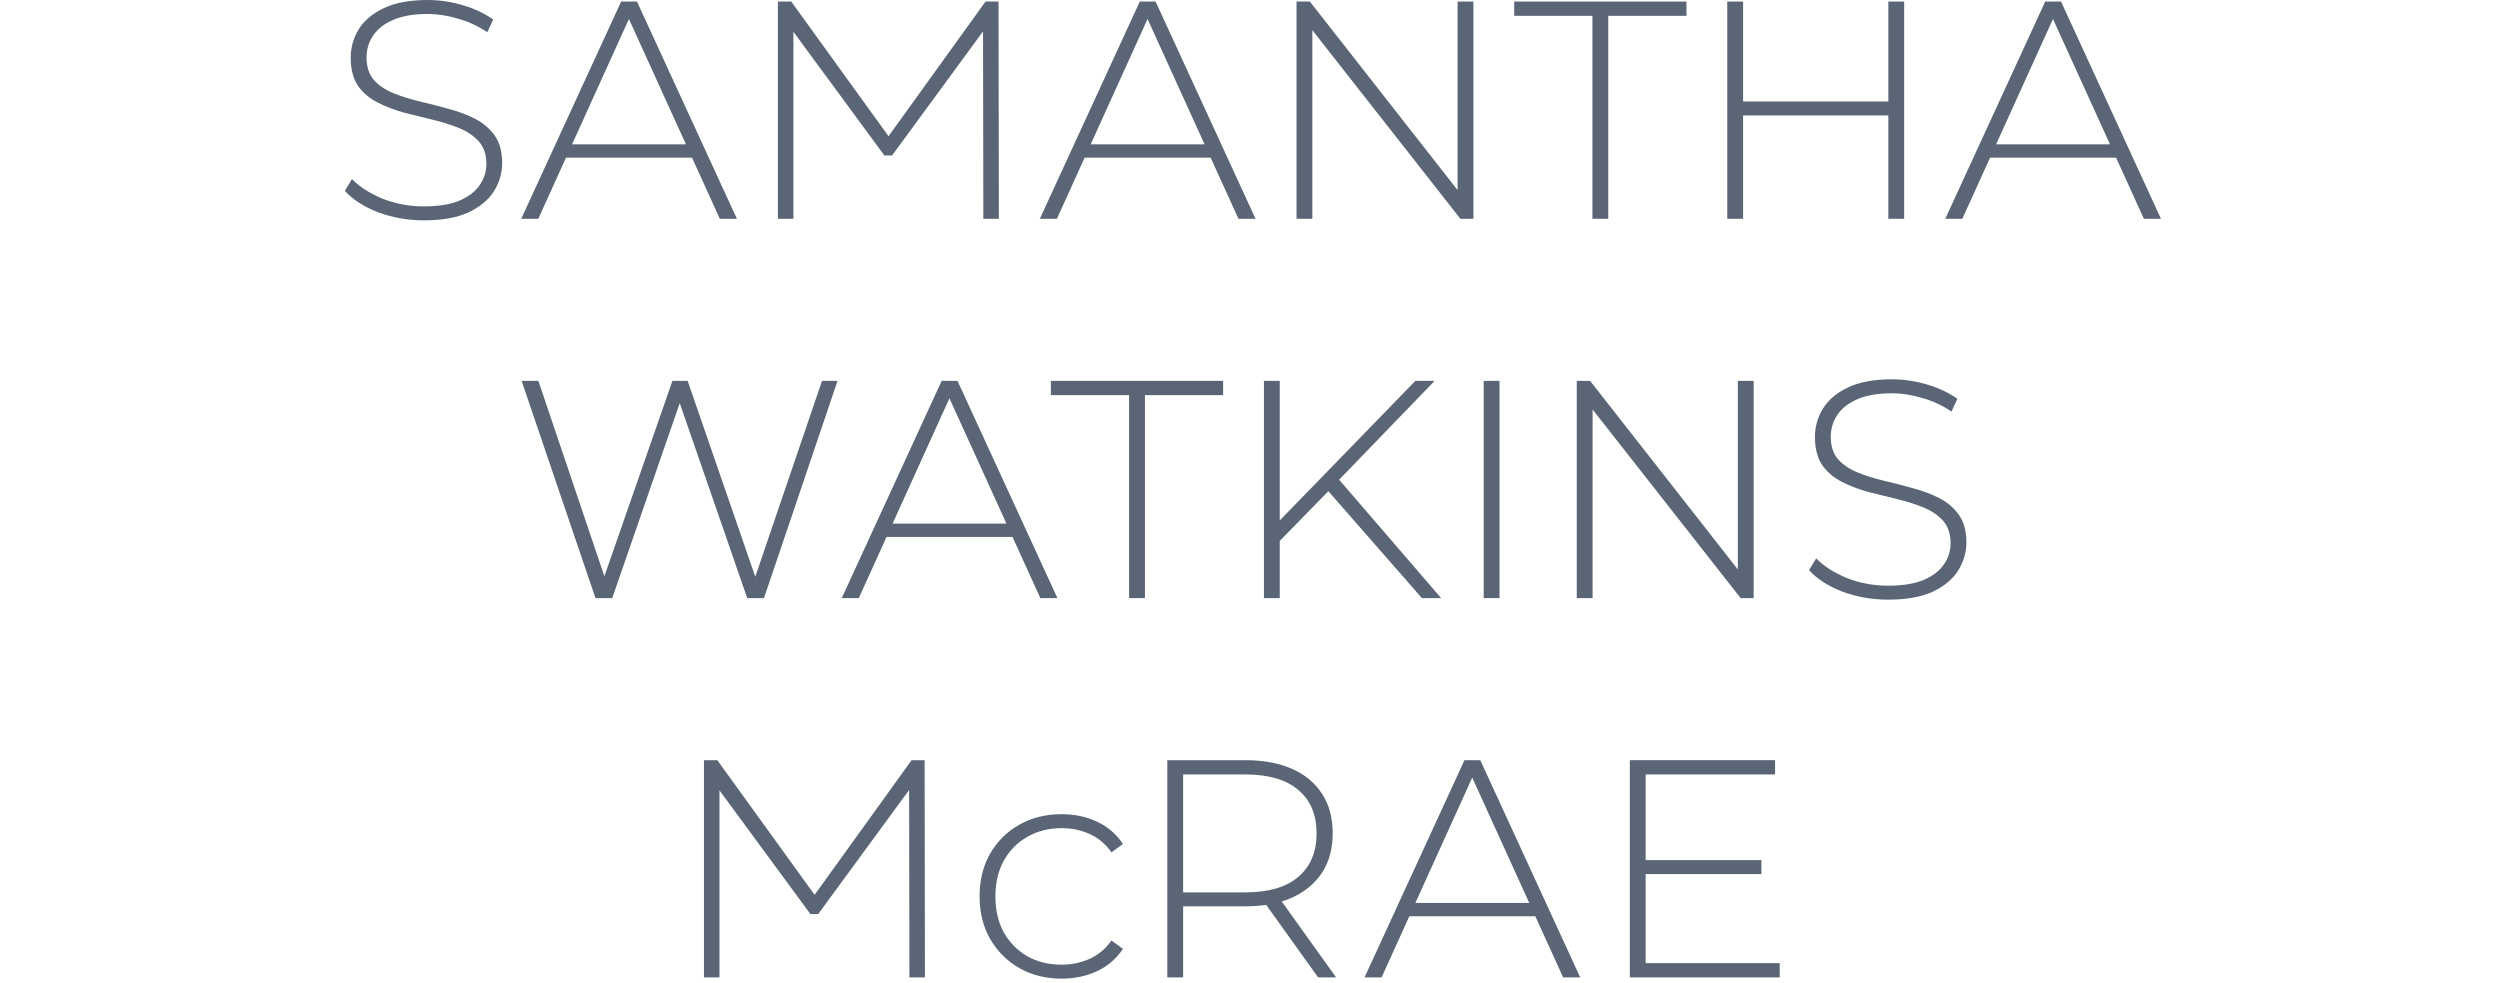 <svg width="290" height="114" viewBox="0 0 290 114" fill="none" xmlns="http://www.w3.org/2000/svg">
<path d="M49.18 25.56C47.308 25.56 45.532 25.248 43.852 24.624C42.196 23.976 40.912 23.148 40 22.14L40.828 20.772C41.692 21.66 42.868 22.416 44.356 23.04C45.868 23.64 47.464 23.94 49.144 23.94C50.824 23.94 52.192 23.724 53.248 23.292C54.328 22.836 55.12 22.236 55.624 21.492C56.152 20.748 56.416 19.92 56.416 19.008C56.416 17.928 56.128 17.064 55.552 16.416C54.976 15.768 54.22 15.252 53.284 14.868C52.348 14.484 51.328 14.16 50.224 13.896C49.12 13.632 48.004 13.356 46.876 13.068C45.748 12.756 44.716 12.36 43.78 11.88C42.844 11.4 42.088 10.752 41.512 9.936C40.96 9.096 40.684 8.016 40.684 6.696C40.684 5.496 40.996 4.392 41.62 3.384C42.244 2.376 43.216 1.56 44.536 0.936C45.856 0.312 47.548 0 49.612 0C51.004 0 52.372 0.204 53.716 0.612C55.084 1.02 56.248 1.572 57.208 2.268L56.524 3.744C55.468 3.024 54.328 2.496 53.104 2.16C51.904 1.8 50.74 1.62 49.612 1.62C48.004 1.62 46.672 1.848 45.616 2.304C44.56 2.76 43.78 3.372 43.276 4.14C42.772 4.884 42.52 5.724 42.52 6.66C42.52 7.74 42.796 8.604 43.348 9.252C43.924 9.9 44.68 10.416 45.616 10.8C46.552 11.184 47.584 11.508 48.712 11.772C49.84 12.036 50.956 12.324 52.06 12.636C53.164 12.924 54.184 13.308 55.12 13.788C56.056 14.268 56.812 14.916 57.388 15.732C57.964 16.548 58.252 17.604 58.252 18.9C58.252 20.076 57.928 21.18 57.28 22.212C56.632 23.22 55.636 24.036 54.292 24.66C52.972 25.26 51.268 25.56 49.18 25.56Z" fill="#5A6675"/>
<path d="M60.462 25.38L72.053 0.18H73.889L85.481 25.38H83.501L72.558 1.332H73.35L62.441 25.38H60.462ZM64.71 18.288L65.322 16.74H80.406L81.017 18.288H64.71Z" fill="#5A6675"/>
<path d="M90.236 25.38V0.18H91.784L103.484 16.376H102.656L114.32 0.18H115.832L115.868 25.38H114.068L114.032 2.952H114.536L103.484 18.032H102.584L91.496 2.952H92.036V25.38H90.236Z" fill="#5A6675"/>
<path d="M120.622 25.38L132.214 0.18H134.05L145.642 25.38H143.662L132.718 1.332H133.51L122.602 25.38H120.622ZM124.87 18.288L125.482 16.74H140.566L141.178 18.288H124.87Z" fill="#5A6675"/>
<path d="M150.397 25.38V0.18H151.945L169.909 23.112H169.081V0.18H170.917V25.38H169.405L151.405 2.448H152.233V25.38H150.397Z" fill="#5A6675"/>
<path d="M184.721 25.38V1.836H175.649V0.18H195.629V1.836H186.557V25.38H184.721Z" fill="#5A6675"/>
<path d="M219.047 0.18H220.883V25.38H219.047V0.18ZM202.199 25.38H200.363V0.18H202.199V25.38ZM219.263 13.392H201.983V11.772H219.263V13.392Z" fill="#5A6675"/>
<path d="M225.651 25.38L237.243 0.18H239.079L250.671 25.38H248.691L237.747 1.332H238.539L227.631 25.38H225.651ZM229.899 18.288L230.511 16.74H245.595L246.207 18.288H229.899Z" fill="#5A6675"/>
<path d="M69.075 69.38L60.507 44.18H62.45L70.587 68.264H69.615L78.002 44.18H79.766L88.082 68.264H87.147L95.355 44.18H97.154L88.623 69.38H86.678L78.615 46.088H79.082L71.019 69.38H69.075Z" fill="#5A6675"/>
<path d="M97.641 69.38L109.233 44.18H111.069L122.661 69.38H120.681L109.737 45.332H110.529L99.621 69.38H97.641ZM101.889 62.288L102.501 60.74H117.585L118.197 62.288H101.889Z" fill="#5A6675"/>
<path d="M130.975 69.38V45.836H121.903V44.18H141.883V45.836H132.811V69.38H130.975Z" fill="#5A6675"/>
<path d="M148.2 63.008L148.128 60.704L164.184 44.18H166.416L155.184 55.808L154.14 56.924L148.2 63.008ZM146.616 69.38V44.18H148.452V69.38H146.616ZM164.94 69.38L153.6 56.42L154.86 55.088L167.172 69.38H164.94Z" fill="#5A6675"/>
<path d="M172.108 69.38V44.18H173.944V69.38H172.108Z" fill="#5A6675"/>
<path d="M182.905 69.38V44.18H184.453L202.417 67.112H201.589V44.18H203.425V69.38H201.913L183.913 46.448H184.741V69.38H182.905Z" fill="#5A6675"/>
<path d="M219.03 69.56C217.158 69.56 215.382 69.248 213.702 68.624C212.046 67.976 210.762 67.148 209.85 66.14L210.678 64.772C211.542 65.66 212.718 66.416 214.206 67.04C215.718 67.64 217.314 67.94 218.994 67.94C220.674 67.94 222.042 67.724 223.098 67.292C224.178 66.836 224.97 66.236 225.474 65.492C226.002 64.748 226.266 63.92 226.266 63.008C226.266 61.928 225.978 61.064 225.402 60.416C224.826 59.768 224.07 59.252 223.134 58.868C222.198 58.484 221.178 58.16 220.074 57.896C218.97 57.632 217.854 57.356 216.726 57.068C215.598 56.756 214.566 56.36 213.63 55.88C212.694 55.4 211.938 54.752 211.362 53.936C210.81 53.096 210.534 52.016 210.534 50.696C210.534 49.496 210.846 48.392 211.47 47.384C212.094 46.376 213.066 45.56 214.386 44.936C215.706 44.312 217.398 44 219.462 44C220.854 44 222.222 44.204 223.566 44.612C224.934 45.02 226.098 45.572 227.058 46.268L226.374 47.744C225.318 47.024 224.178 46.496 222.954 46.16C221.754 45.8 220.59 45.62 219.462 45.62C217.854 45.62 216.522 45.848 215.466 46.304C214.41 46.76 213.63 47.372 213.126 48.14C212.622 48.884 212.37 49.724 212.37 50.66C212.37 51.74 212.646 52.604 213.198 53.252C213.774 53.9 214.53 54.416 215.466 54.8C216.402 55.184 217.434 55.508 218.562 55.772C219.69 56.036 220.806 56.324 221.91 56.636C223.014 56.924 224.034 57.308 224.97 57.788C225.906 58.268 226.662 58.916 227.238 59.732C227.814 60.548 228.102 61.604 228.102 62.9C228.102 64.076 227.778 65.18 227.13 66.212C226.482 67.22 225.486 68.036 224.142 68.66C222.822 69.26 221.118 69.56 219.03 69.56Z" fill="#5A6675"/>
<path d="M81.66 113.38V88.18H83.208L94.908 104.376H94.08L105.744 88.18H107.256L107.292 113.38H105.492L105.456 90.952H105.96L94.908 106.032H94.008L82.92 90.952H83.46V113.38H81.66Z" fill="#5A6675"/>
<path d="M123.134 113.524C121.31 113.524 119.678 113.116 118.238 112.3C116.822 111.484 115.694 110.356 114.854 108.916C114.038 107.476 113.63 105.832 113.63 103.984C113.63 102.112 114.038 100.456 114.854 99.016C115.694 97.576 116.822 96.46 118.238 95.668C119.678 94.852 121.31 94.444 123.134 94.444C124.646 94.444 126.014 94.732 127.238 95.308C128.486 95.884 129.494 96.748 130.262 97.9L128.93 98.872C128.258 97.912 127.418 97.204 126.41 96.748C125.402 96.292 124.31 96.064 123.134 96.064C121.67 96.064 120.35 96.4 119.174 97.072C118.022 97.72 117.11 98.644 116.438 99.844C115.79 101.02 115.466 102.4 115.466 103.984C115.466 105.568 115.79 106.96 116.438 108.16C117.11 109.336 118.022 110.26 119.174 110.932C120.35 111.58 121.67 111.904 123.134 111.904C124.31 111.904 125.402 111.676 126.41 111.22C127.418 110.764 128.258 110.056 128.93 109.096L130.262 110.068C129.494 111.22 128.486 112.084 127.238 112.66C126.014 113.236 124.646 113.524 123.134 113.524Z" fill="#5A6675"/>
<path d="M135.407 113.38V88.18H144.443C146.555 88.18 148.367 88.516 149.879 89.188C151.391 89.86 152.555 90.832 153.371 92.104C154.187 93.352 154.595 94.876 154.595 96.676C154.595 98.428 154.187 99.94 153.371 101.212C152.555 102.46 151.391 103.432 149.879 104.128C148.367 104.8 146.555 105.136 144.443 105.136H136.415L137.243 104.272V113.38H135.407ZM152.903 113.38L146.351 104.236H148.439L154.991 113.38H152.903ZM137.243 104.38L136.415 103.516H144.443C147.155 103.516 149.207 102.916 150.599 101.716C152.015 100.516 152.723 98.836 152.723 96.676C152.723 94.492 152.015 92.812 150.599 91.636C149.207 90.436 147.155 89.836 144.443 89.836H136.415L137.243 88.936V104.38Z" fill="#5A6675"/>
<path d="M158.285 113.38L169.877 88.18H171.713L183.305 113.38H181.325L170.381 89.332H171.173L160.265 113.38H158.285ZM162.533 106.288L163.145 104.74H178.229L178.841 106.288H162.533Z" fill="#5A6675"/>
<path d="M190.68 99.772H204.324V101.392H190.68V99.772ZM190.896 111.724H206.448V113.38H189.06V88.18H205.908V89.836H190.896V111.724Z" fill="#5A6675"/>
</svg>

